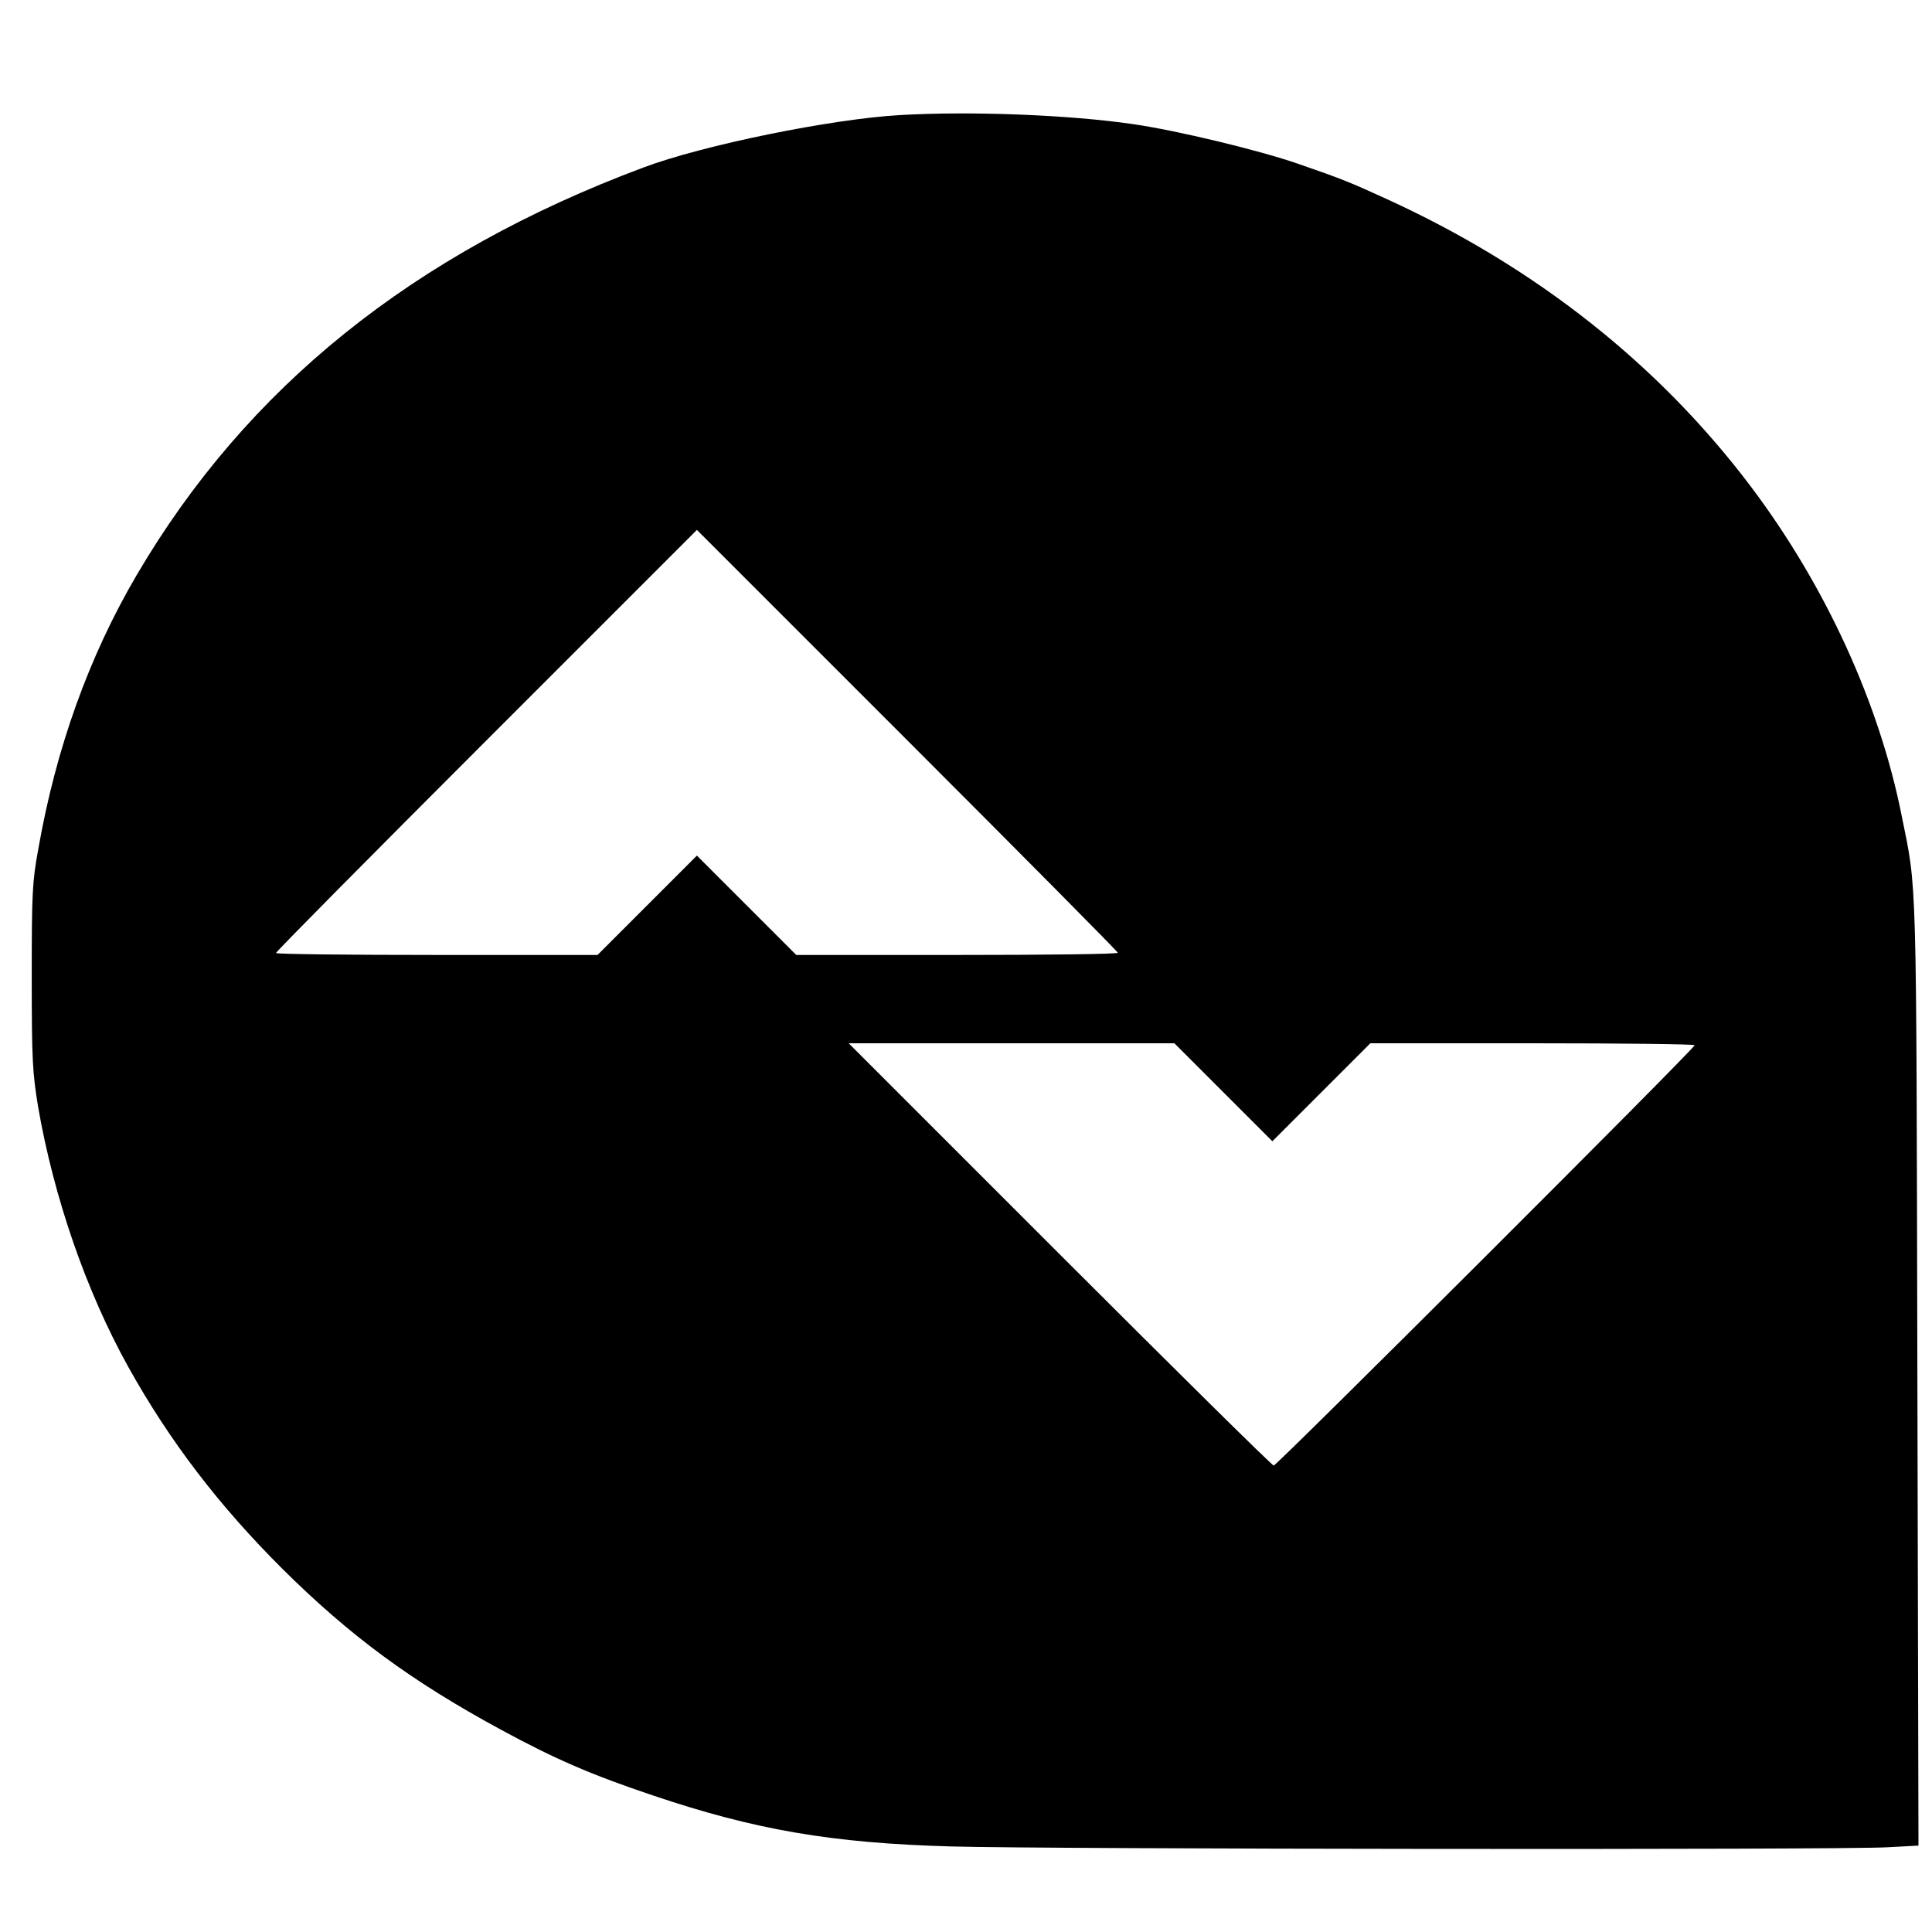 <?xml version="1.0" standalone="no"?>
<!DOCTYPE svg PUBLIC "-//W3C//DTD SVG 20010904//EN"
 "http://www.w3.org/TR/2001/REC-SVG-20010904/DTD/svg10.dtd">
<svg version="1.0" xmlns="http://www.w3.org/2000/svg"
 width="700pt" height="700pt" viewBox="0 0 700 700"
 preserveAspectRatio="xMidYMid meet">
<g transform="translate(0,700) scale(0.1,-0.1)"
fill="#000000" stroke="none">
<path d="M3260 6583 c-247 -14 -714 -109 -929 -190 -835 -312 -1438 -798
-1836 -1477 -172 -293 -292 -626 -356 -991 -22 -119 -24 -159 -24 -465 0 -304
3 -347 23 -470 57 -328 174 -668 327 -943 150 -269 328 -502 559 -732 244
-242 466 -406 791 -582 197 -107 327 -163 550 -238 370 -125 649 -173 1080
-185 334 -10 3231 -13 3393 -3 l113 6 -4 1711 c-4 1844 -1 1745 -57 2021 -81
407 -275 831 -544 1189 -334 444 -781 798 -1322 1045 -136 62 -155 70 -319
127 -144 50 -440 121 -598 144 -232 34 -591 48 -847 33z m790 -3035 c0 -5
-262 -8 -582 -8 l-583 0 -180 180 -180 180 -180 -180 -180 -180 -582 0 c-321
0 -583 3 -583 7 0 5 343 351 762 770 l763 763 762 -762 c420 -420 763 -766
763 -770z m382 -505 l178 -178 178 178 177 177 588 0 c323 0 587 -3 587 -7 0
-12 -1514 -1523 -1525 -1523 -6 0 -354 344 -775 765 l-765 765 590 0 590 0
177 -177z"/>
</g>
</svg>
